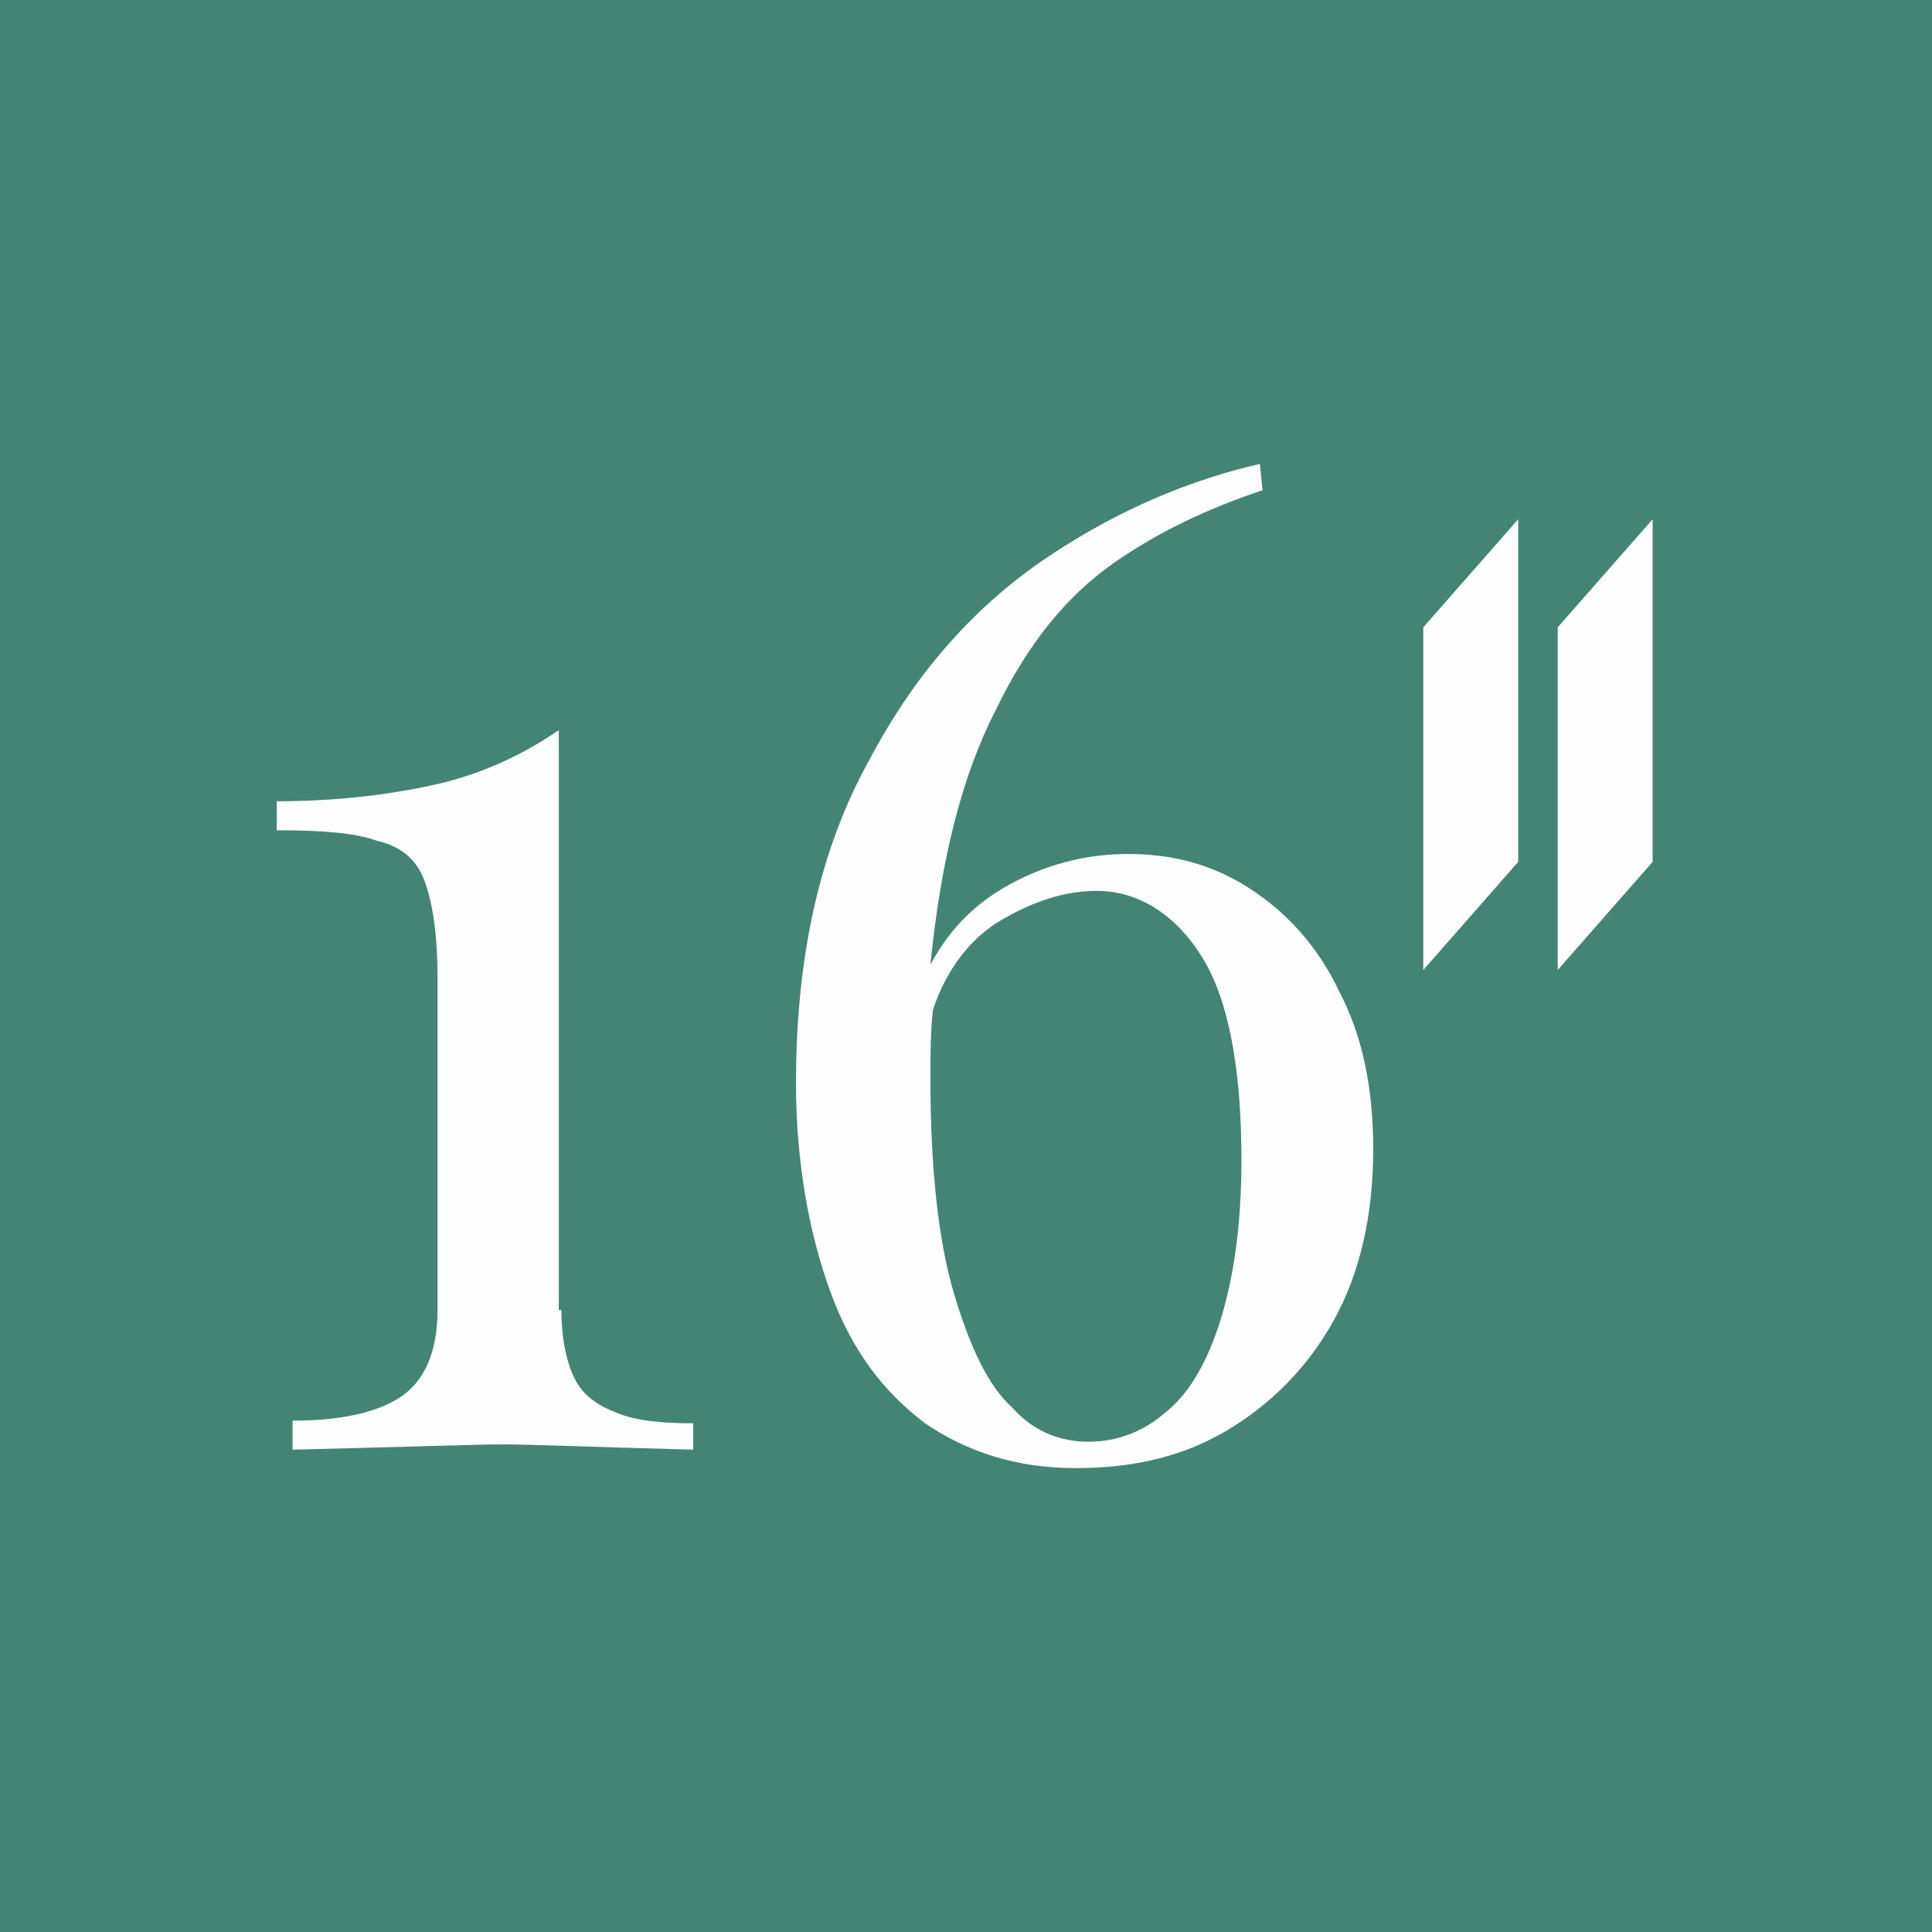 <?xml version="1.0" encoding="UTF-8"?>
<!-- Generator: Adobe Illustrator 27.3.1, SVG Export Plug-In . SVG Version: 6.00 Build 0)  -->
<svg xmlns:xodm="http://www.corel.com/coreldraw/odm/2003" xmlns="http://www.w3.org/2000/svg" xmlns:xlink="http://www.w3.org/1999/xlink" version="1.1" id="Layer_1" x="0px" y="0px" viewBox="0 0 73.3 73.3" style="enable-background:new 0 0 73.3 73.3;" xml:space="preserve">
<style type="text/css">
	.st0{fill-rule:evenodd;clip-rule:evenodd;fill:#438574;}
	.st1{fill:#FEFEFE;}
	.st2{fill-rule:evenodd;clip-rule:evenodd;fill:#FEFEFE;}
</style>
<g id="Layer_x0020_1">
	<polygon class="st0" points="0,0 73.3,0 73.3,73.3 0,73.3  "></polygon>
	<g id="_1935210160816">
		<path class="st1" d="M21.3,49.7c0,1.1,0.2,2,0.5,2.6c0.3,0.6,0.8,1,1.6,1.3c0.7,0.3,1.7,0.4,2.9,0.4V55c-3.8-0.1-6.2-0.2-7.2-0.2    c-1.1,0-3.7,0.1-8,0.2v-1.1c1.8,0,3.2-0.3,4.1-0.9c0.9-0.6,1.4-1.7,1.4-3.3V37.1c0-1.7-0.2-2.9-0.5-3.7c-0.3-0.8-0.9-1.3-1.8-1.5    c-0.8-0.3-2.1-0.4-3.8-0.4v-1.1c2.5,0,4.6-0.3,6.3-0.7c1.6-0.4,3.1-1.1,4.4-2V49.7L21.3,49.7z M47.9,18.6c-2.1,0.7-4,1.6-5.7,2.8    c-1.7,1.2-3.2,3-4.4,5.5c-1.3,2.5-2.1,5.7-2.5,9.7c0.8-1.5,1.9-2.5,3.3-3.2c1.4-0.7,2.8-1,4.2-1c1.7,0,3.2,0.4,4.6,1.3    c1.4,0.9,2.6,2.2,3.4,3.9c0.9,1.7,1.3,3.7,1.3,6c0,2.5-0.5,4.7-1.5,6.5c-1,1.8-2.4,3.2-4.1,4.2c-1.7,1-3.6,1.4-5.7,1.4    c-2.2,0-4.1-0.6-5.7-1.7c-1.6-1.2-2.8-2.8-3.6-5c-0.8-2.2-1.3-4.9-1.3-7.9c0-4.8,0.9-8.9,2.8-12.3c1.8-3.4,4.1-5.9,6.8-7.7    c2.7-1.8,5.4-2.9,8-3.5L47.9,18.6L47.9,18.6z M41.3,54.7c1.1,0,2.1-0.4,2.9-1.1c0.9-0.7,1.6-1.9,2.1-3.5c0.5-1.6,0.8-3.6,0.8-6.1    c0-3.5-0.5-6.1-1.5-7.7c-1-1.6-2.4-2.5-4-2.5c-1.2,0-2.4,0.4-3.6,1.1c-1.2,0.7-2.1,1.9-2.6,3.4c-0.1,0.8-0.1,1.7-0.1,2.6    c0,3.4,0.3,6.2,0.9,8.2c0.6,2,1.3,3.5,2.2,4.3C39.2,54.3,40.2,54.7,41.3,54.7L41.3,54.7z"></path>
		<polygon class="st2" points="54,23.8 57.6,19.7 57.6,32.7 54,36.8   "></polygon>
		<polygon class="st2" points="59.1,23.8 62.7,19.7 62.7,32.7 59.1,36.8   "></polygon>
	</g>
</g>
</svg>
